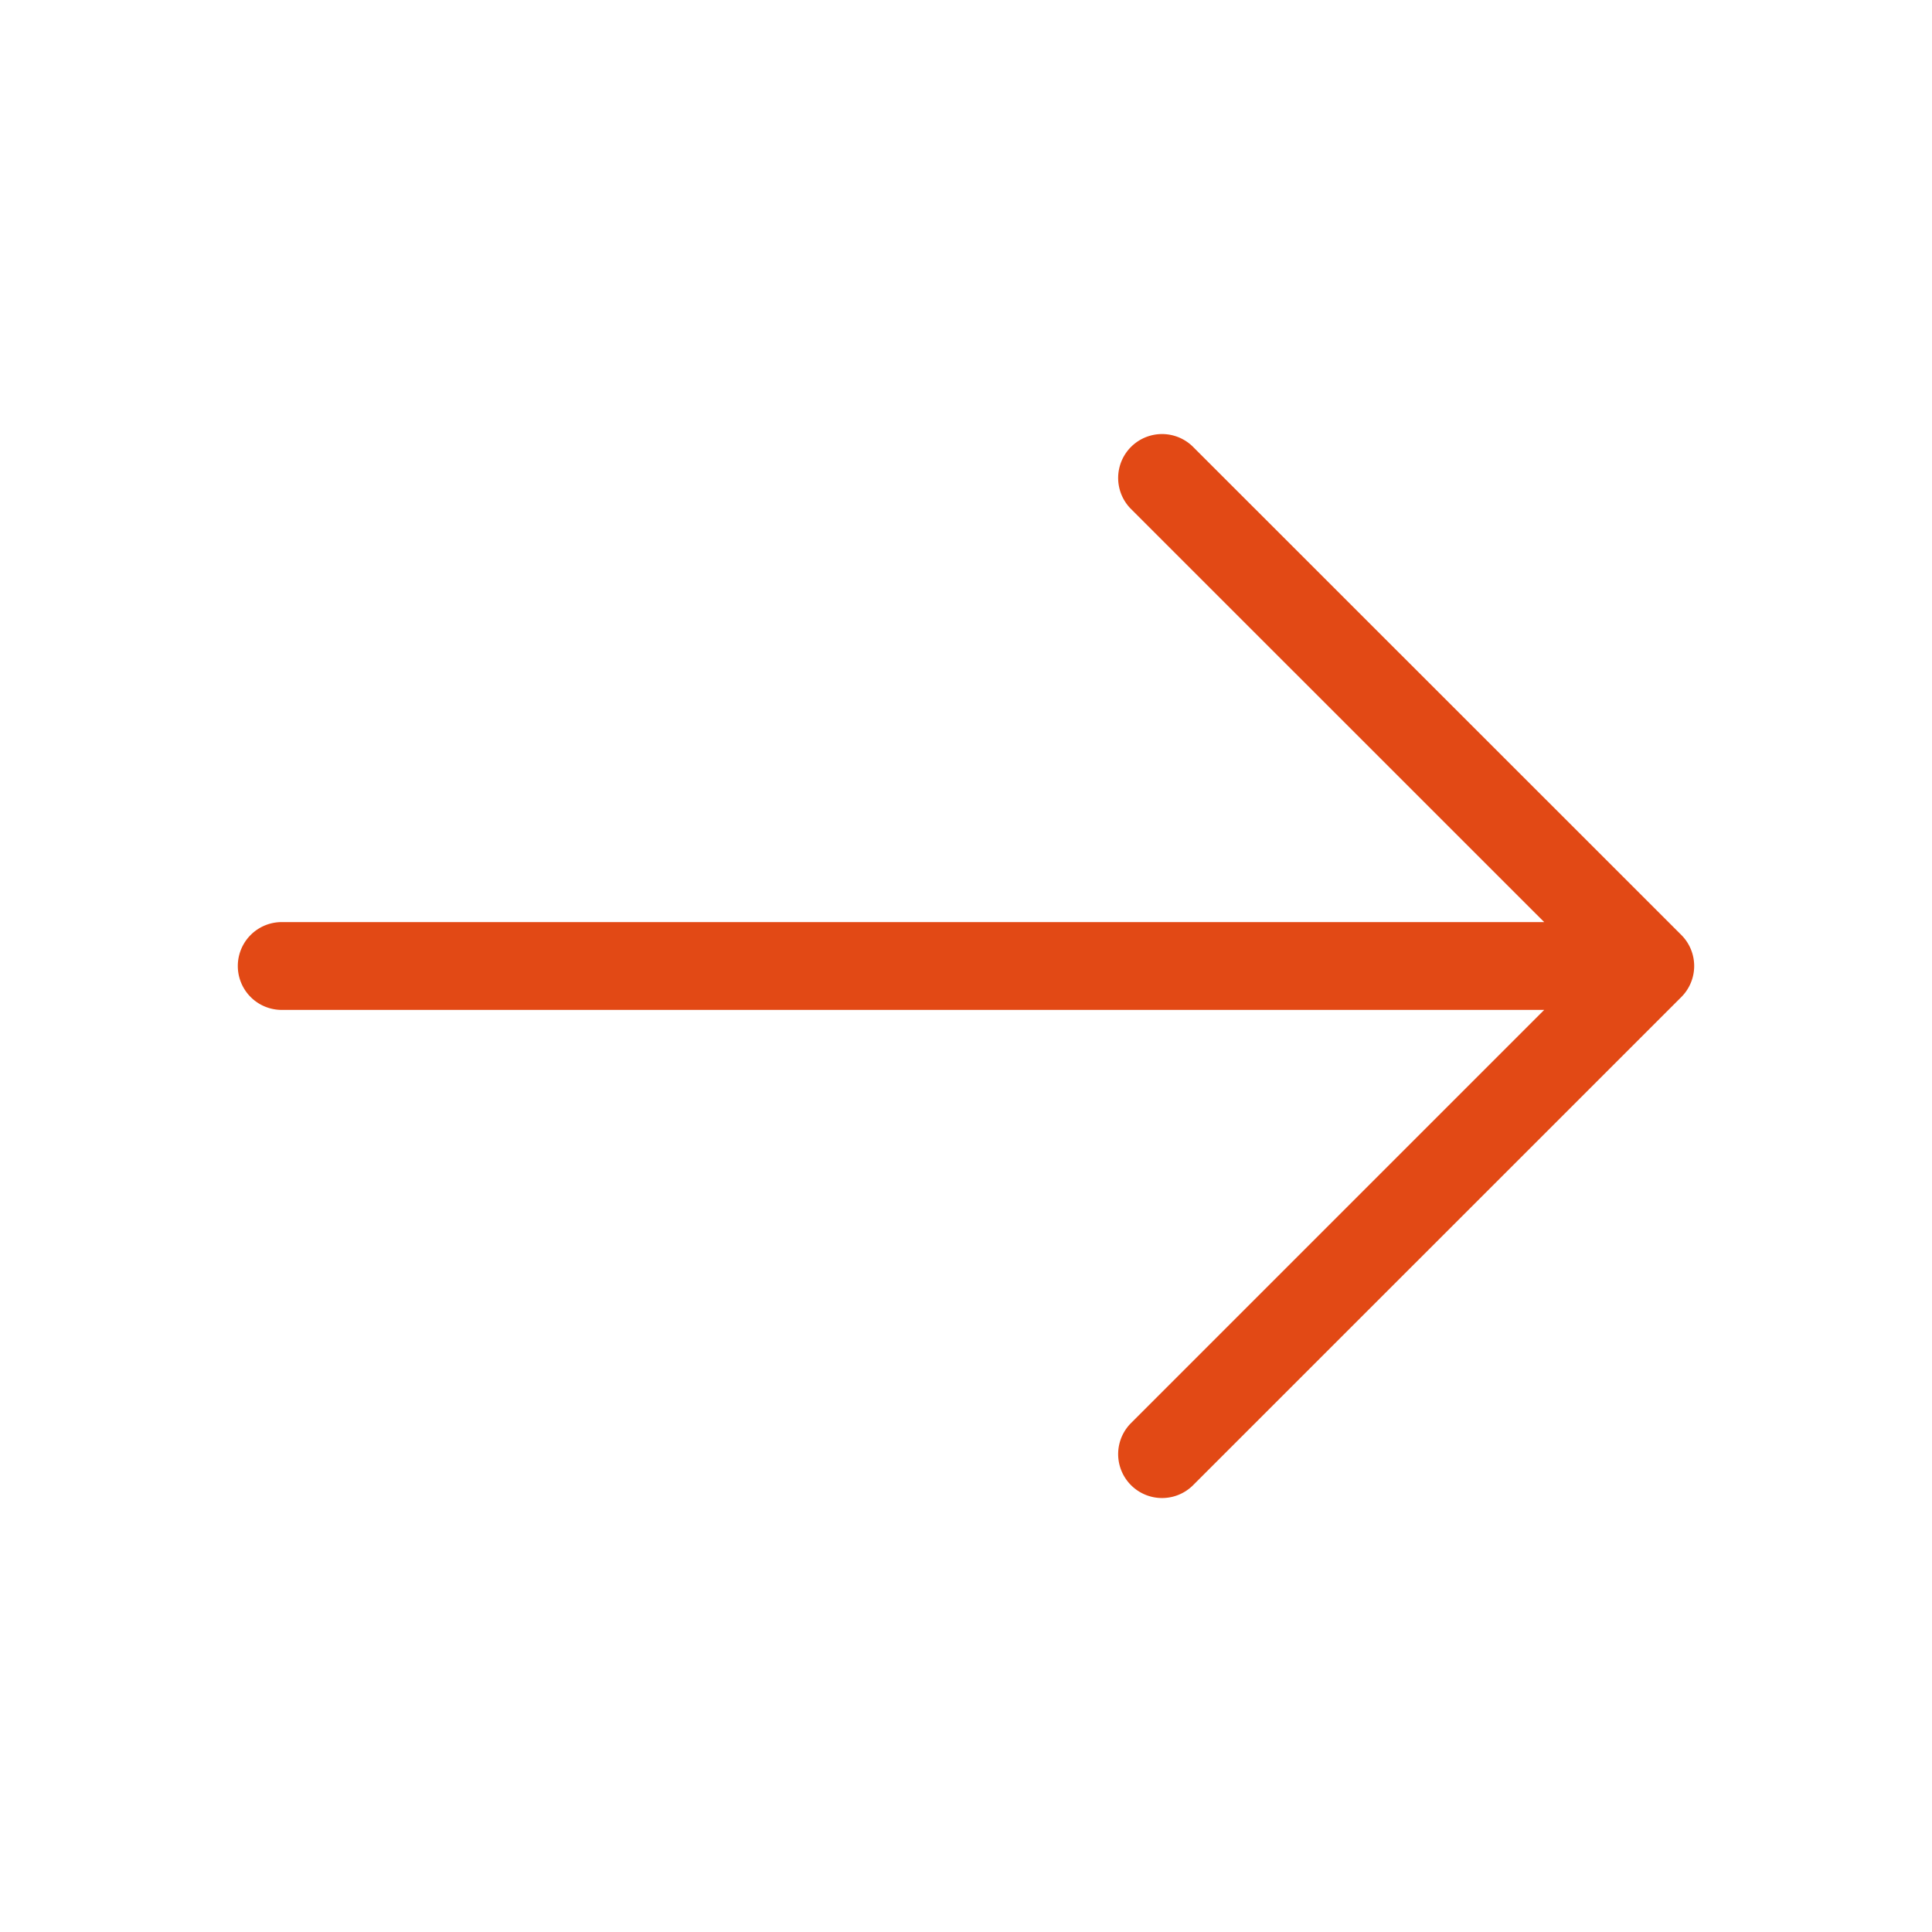 <svg xmlns="http://www.w3.org/2000/svg" id="e1ef8bbc-6ead-467a-95d7-76d935eb7b22" data-name="Calque 1" viewBox="0 0 22 22"><title>ico-arrow-right</title><g id="b164f8d9-dbbe-4358-a259-bdf803ec940e" data-name="vuesax linear arrow-right"><g id="a9e0bcdd-5141-4439-b287-71c2438adc94" data-name="arrow-right"><path d="M20.145,11.646,14.58,6.083a.5.5,0,0,0-.707.707l4.711,4.71H4.208a.5.5,0,1,0,0,1H18.584l-4.711,4.711a.5.5,0,0,0,.707.707l5.565-5.564a.5.5,0,0,0,0-.708Z" transform="translate(-1 -1)" fill="#e24915"></path><path id="ed1fb009-5b04-4624-8f8b-196d196a1d5e" data-name="Vector-3" d="M23,23H1V1H23Z" transform="translate(-1 -1)" fill="none"></path></g></g></svg>